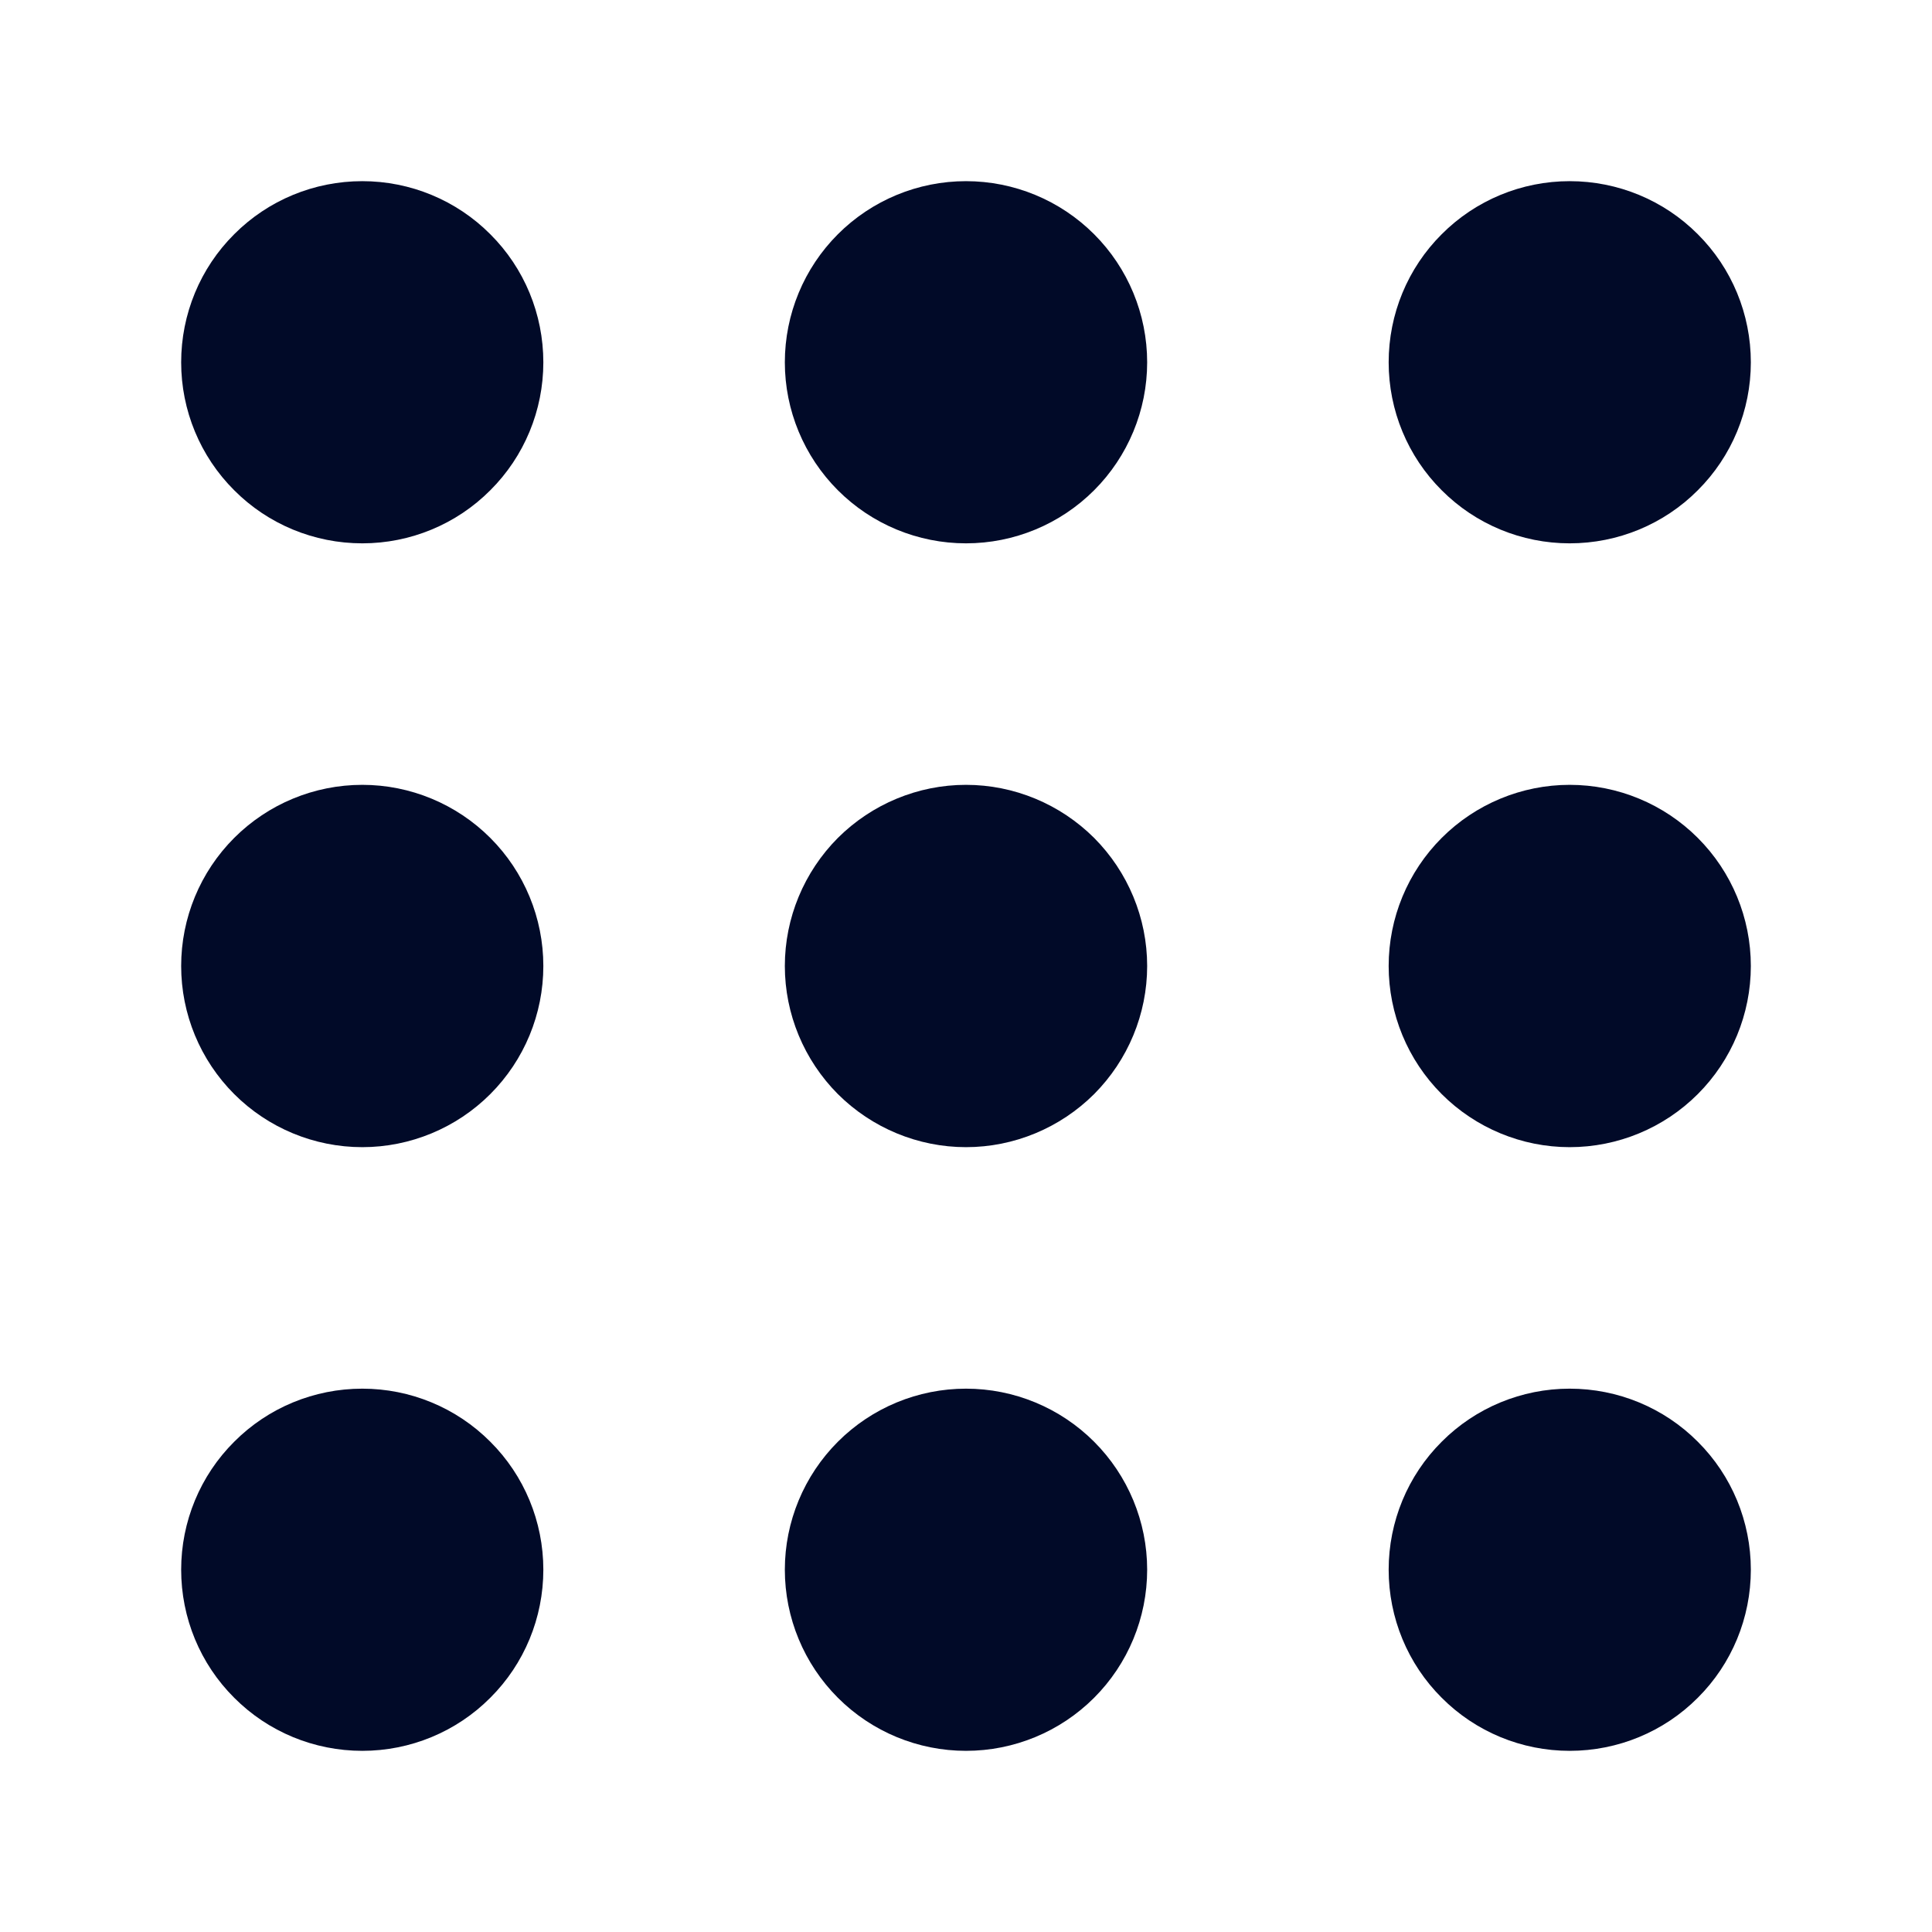 <svg width="13" height="13" viewBox="0 0 13 13" fill="none" xmlns="http://www.w3.org/2000/svg">
<path fill-rule="evenodd" clip-rule="evenodd" d="M2.438 9.344C2.761 9.344 3.071 9.472 3.299 9.701C3.528 9.929 3.656 10.239 3.656 10.562C3.656 10.886 3.528 11.196 3.299 11.424C3.071 11.653 2.761 11.781 2.438 11.781C2.114 11.781 1.804 11.653 1.576 11.424C1.347 11.196 1.219 10.886 1.219 10.562C1.219 10.239 1.347 9.929 1.576 9.701C1.804 9.472 2.114 9.344 2.438 9.344ZM6.5 9.344C6.823 9.344 7.133 9.472 7.362 9.701C7.59 9.929 7.719 10.239 7.719 10.562C7.719 10.886 7.59 11.196 7.362 11.424C7.133 11.653 6.823 11.781 6.5 11.781C6.177 11.781 5.867 11.653 5.638 11.424C5.41 11.196 5.281 10.886 5.281 10.562C5.281 10.239 5.41 9.929 5.638 9.701C5.867 9.472 6.177 9.344 6.5 9.344ZM10.562 9.344C10.886 9.344 11.196 9.472 11.424 9.701C11.653 9.929 11.781 10.239 11.781 10.562C11.781 10.886 11.653 11.196 11.424 11.424C11.196 11.653 10.886 11.781 10.562 11.781C10.239 11.781 9.929 11.653 9.701 11.424C9.472 11.196 9.344 10.886 9.344 10.562C9.344 10.239 9.472 9.929 9.701 9.701C9.929 9.472 10.239 9.344 10.562 9.344ZM2.438 5.281C2.761 5.281 3.071 5.41 3.299 5.638C3.528 5.867 3.656 6.177 3.656 6.5C3.656 6.823 3.528 7.133 3.299 7.362C3.071 7.59 2.761 7.719 2.438 7.719C2.114 7.719 1.804 7.59 1.576 7.362C1.347 7.133 1.219 6.823 1.219 6.5C1.219 6.177 1.347 5.867 1.576 5.638C1.804 5.41 2.114 5.281 2.438 5.281ZM6.5 5.281C6.823 5.281 7.133 5.41 7.362 5.638C7.59 5.867 7.719 6.177 7.719 6.5C7.719 6.823 7.59 7.133 7.362 7.362C7.133 7.59 6.823 7.719 6.5 7.719C6.177 7.719 5.867 7.59 5.638 7.362C5.41 7.133 5.281 6.823 5.281 6.5C5.281 6.177 5.41 5.867 5.638 5.638C5.867 5.41 6.177 5.281 6.5 5.281ZM10.562 5.281C10.886 5.281 11.196 5.41 11.424 5.638C11.653 5.867 11.781 6.177 11.781 6.5C11.781 6.823 11.653 7.133 11.424 7.362C11.196 7.59 10.886 7.719 10.562 7.719C10.239 7.719 9.929 7.59 9.701 7.362C9.472 7.133 9.344 6.823 9.344 6.5C9.344 6.177 9.472 5.867 9.701 5.638C9.929 5.41 10.239 5.281 10.562 5.281ZM2.438 1.219C2.761 1.219 3.071 1.347 3.299 1.576C3.528 1.804 3.656 2.114 3.656 2.438C3.656 2.761 3.528 3.071 3.299 3.299C3.071 3.528 2.761 3.656 2.438 3.656C2.114 3.656 1.804 3.528 1.576 3.299C1.347 3.071 1.219 2.761 1.219 2.438C1.219 2.114 1.347 1.804 1.576 1.576C1.804 1.347 2.114 1.219 2.438 1.219ZM6.5 1.219C6.823 1.219 7.133 1.347 7.362 1.576C7.59 1.804 7.719 2.114 7.719 2.438C7.719 2.761 7.59 3.071 7.362 3.299C7.133 3.528 6.823 3.656 6.5 3.656C6.177 3.656 5.867 3.528 5.638 3.299C5.41 3.071 5.281 2.761 5.281 2.438C5.281 2.114 5.41 1.804 5.638 1.576C5.867 1.347 6.177 1.219 6.5 1.219ZM10.562 1.219C10.886 1.219 11.196 1.347 11.424 1.576C11.653 1.804 11.781 2.114 11.781 2.438C11.781 2.761 11.653 3.071 11.424 3.299C11.196 3.528 10.886 3.656 10.562 3.656C10.239 3.656 9.929 3.528 9.701 3.299C9.472 3.071 9.344 2.761 9.344 2.438C9.344 2.114 9.472 1.804 9.701 1.576C9.929 1.347 10.239 1.219 10.562 1.219Z" fill="#010A28"/>
</svg>
